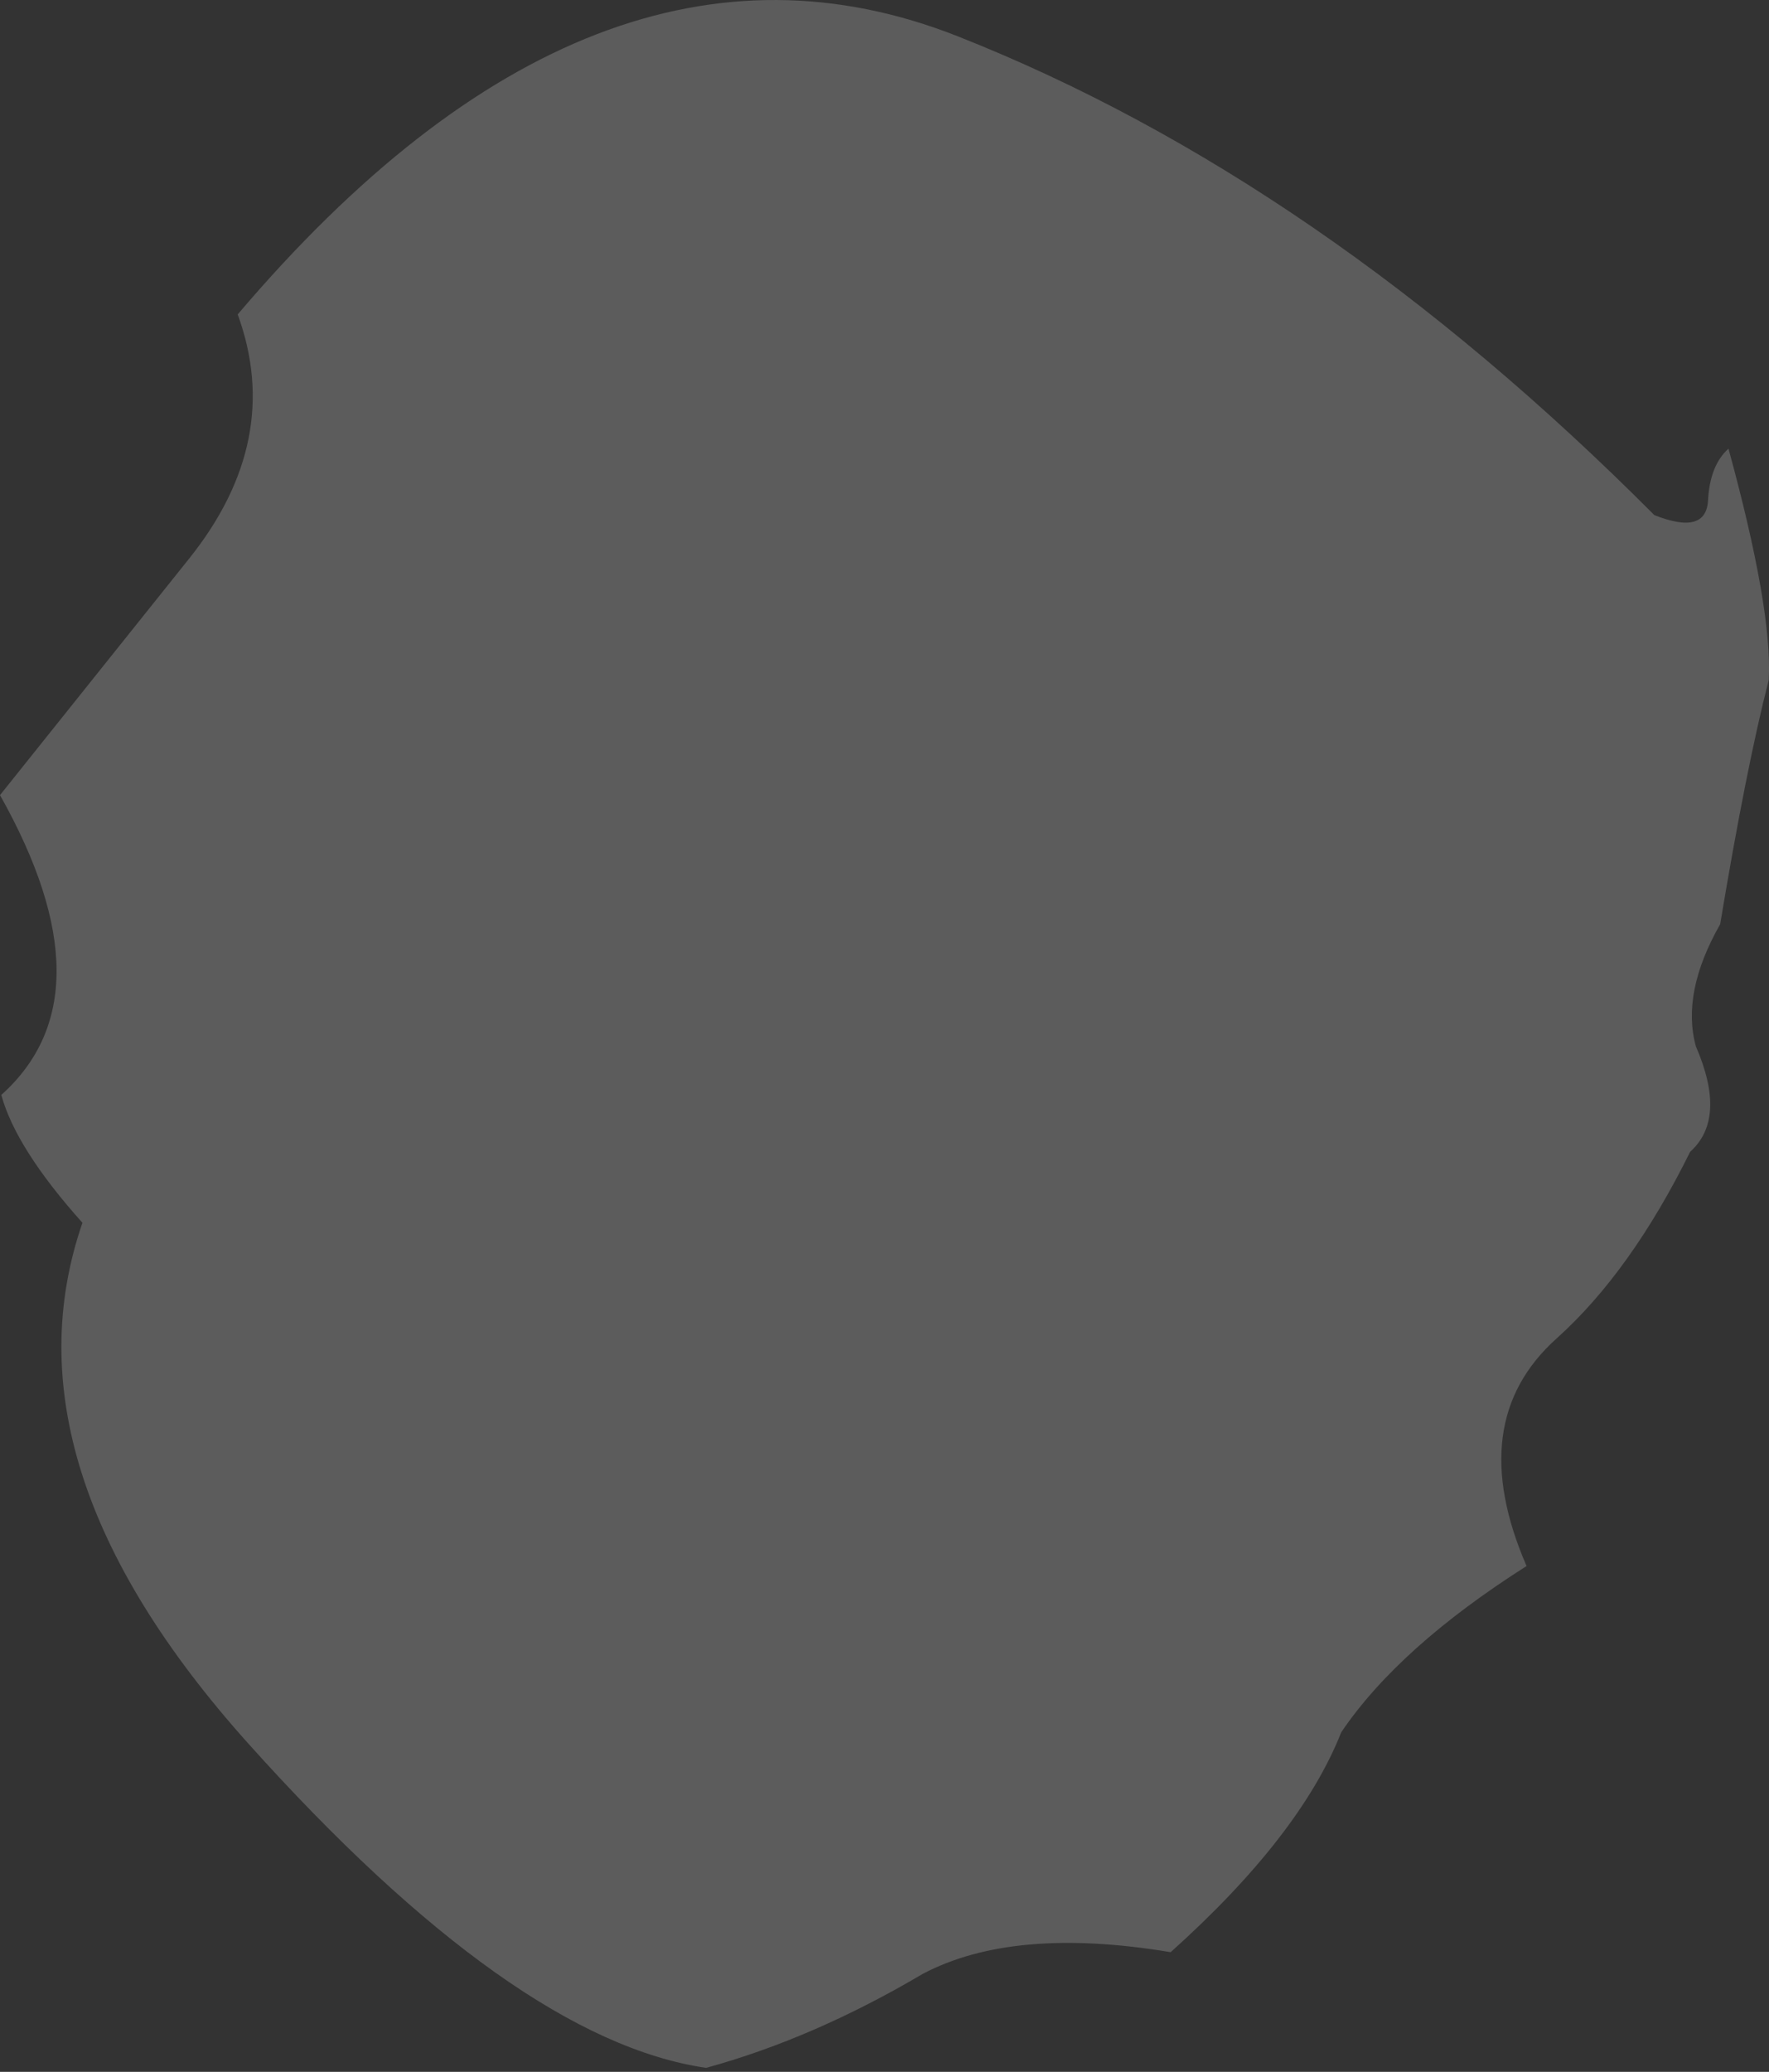 <?xml version="1.0" encoding="UTF-8"?> <svg xmlns="http://www.w3.org/2000/svg" width="41" height="48" viewBox="0 0 41 48" fill="none"><rect x="0" y="0" width="41" height="48" fill="#333333" stroke="none"/> <path d="M40.061 10.394C40.742 12.882 41.053 14.669 40.994 15.755C40.648 17.098 40.273 18.983 39.868 21.412C39.266 22.469 39.078 23.412 39.305 24.241C39.789 25.357 39.745 26.171 39.172 26.685C38.254 28.541 37.222 29.982 36.077 31.009C34.645 32.293 34.413 34.05 35.381 36.281C33.406 37.535 31.975 38.819 31.086 40.132C30.454 41.731 29.136 43.43 27.132 45.227C24.703 44.822 22.788 44.99 21.386 45.73C19.697 46.727 18.024 47.453 16.365 47.907C13.393 47.473 9.854 44.965 5.746 40.384C1.896 36.089 0.617 32.071 1.911 28.329C0.884 27.183 0.257 26.196 0.03 25.367C1.748 23.827 1.738 21.511 0 18.421C1.461 16.594 2.922 14.768 4.384 12.941C5.845 11.115 6.22 9.229 5.509 7.284C11.038 0.777 16.602 -1.37 22.2 0.842C27.798 3.053 33.179 6.751 38.343 11.934C39.142 12.25 39.557 12.136 39.587 11.593C39.616 11.05 39.774 10.65 40.061 10.394Z" fill="white" fill-opacity="0.2"></path> </svg> 